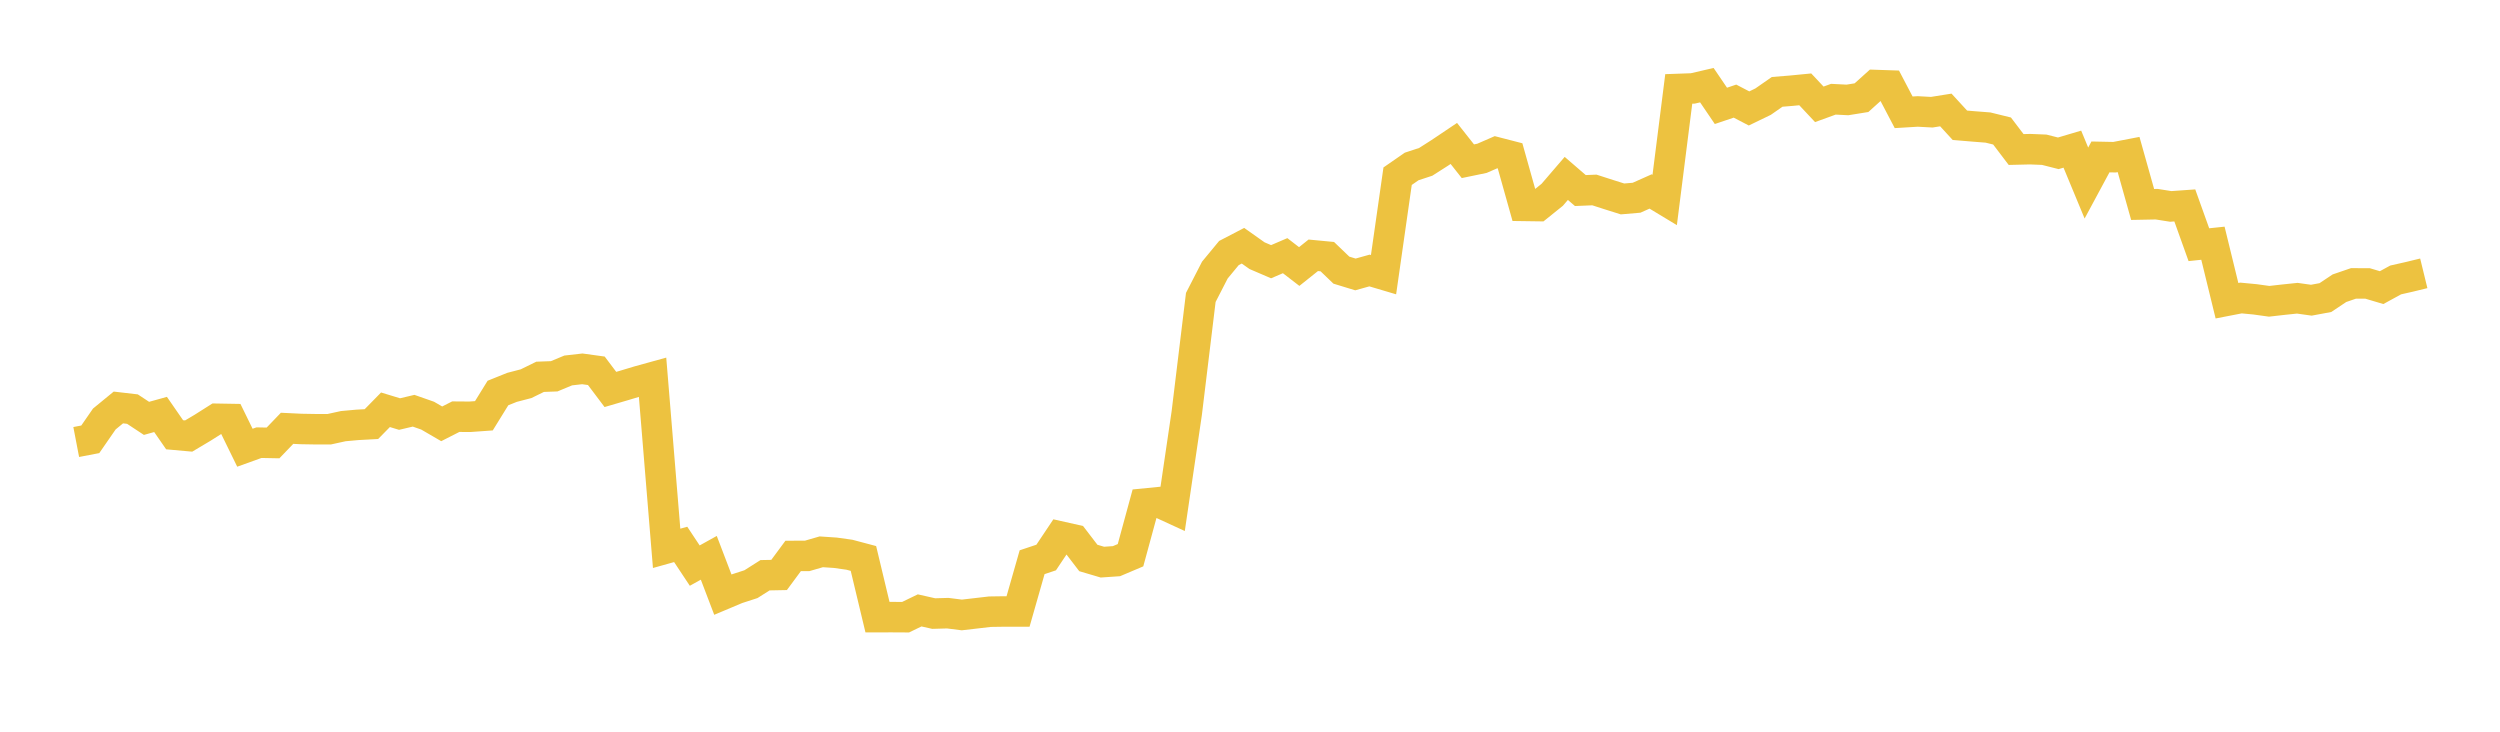 <svg width="164" height="48" xmlns="http://www.w3.org/2000/svg" xmlns:xlink="http://www.w3.org/1999/xlink"><path fill="none" stroke="rgb(237,194,64)" stroke-width="2" d="M5,28.996L5.922,28.819L6.844,27.486L7.766,26.73L8.689,26.837L9.611,27.445L10.533,27.188L11.455,28.521L12.377,28.604L13.299,28.055L14.222,27.471L15.144,27.487L16.066,29.371L16.988,29.039L17.91,29.057L18.832,28.097L19.754,28.141L20.677,28.157L21.599,28.157L22.521,27.955L23.443,27.871L24.365,27.821L25.287,26.881L26.21,27.162L27.132,26.944L28.054,27.267L28.976,27.803L29.898,27.334L30.82,27.341L31.743,27.275L32.665,25.782L33.587,25.411L34.509,25.171L35.431,24.719L36.353,24.685L37.275,24.302L38.198,24.197L39.12,24.324L40.042,25.548L40.964,25.278L41.886,25L42.808,24.745L43.731,35.971L44.653,35.713L45.575,37.104L46.497,36.592L47.419,39.008L48.341,38.62L49.263,38.321L50.186,37.736L51.108,37.718L52.03,36.47L52.952,36.466L53.874,36.199L54.796,36.261L55.719,36.39L56.641,36.635L57.563,40.485L58.485,40.483L59.407,40.488L60.329,40.042L61.251,40.25L62.174,40.224L63.096,40.341L64.018,40.234L64.94,40.127L65.862,40.113L66.784,40.113L67.707,36.881L68.629,36.573L69.551,35.193L70.473,35.4L71.395,36.603L72.317,36.876L73.24,36.813L74.162,36.422L75.084,33.036L76.006,32.945L76.928,33.369L77.85,27.107L78.772,19.513L79.695,17.716L80.617,16.6L81.539,16.12L82.461,16.772L83.383,17.168L84.305,16.772L85.228,17.484L86.15,16.748L87.072,16.836L87.994,17.721L88.916,18.003L89.838,17.745L90.76,18.019L91.683,11.559L92.605,10.92L93.527,10.617L94.449,10.029L95.371,9.41L96.293,10.577L97.216,10.386L98.138,9.985L99.06,10.223L99.982,13.507L100.904,13.52L101.826,12.778L102.749,11.704L103.671,12.5L104.593,12.462L105.515,12.76L106.437,13.05L107.359,12.971L108.281,12.56L109.204,13.118L110.126,5.834L111.048,5.801L111.97,5.587L112.892,6.945L113.814,6.633L114.737,7.114L115.659,6.668L116.581,6.026L117.503,5.951L118.425,5.861L119.347,6.844L120.269,6.509L121.192,6.556L122.114,6.407L123.036,5.577L123.958,5.608L124.88,7.367L125.802,7.311L126.725,7.361L127.647,7.214L128.569,8.218L129.491,8.295L130.413,8.367L131.335,8.594L132.257,9.808L133.18,9.786L134.102,9.823L135.024,10.057L135.946,9.784L136.868,12.007L137.79,10.294L138.713,10.313L139.635,10.136L140.557,13.413L141.479,13.395L142.401,13.541L143.323,13.476L144.246,16.052L145.168,15.955L146.09,19.728L147.012,19.549L147.934,19.637L148.856,19.765L149.778,19.66L150.701,19.564L151.623,19.693L152.545,19.522L153.467,18.907L154.389,18.591L155.311,18.593L156.234,18.868L157.156,18.364L158.078,18.155L159,17.93"></path></svg>